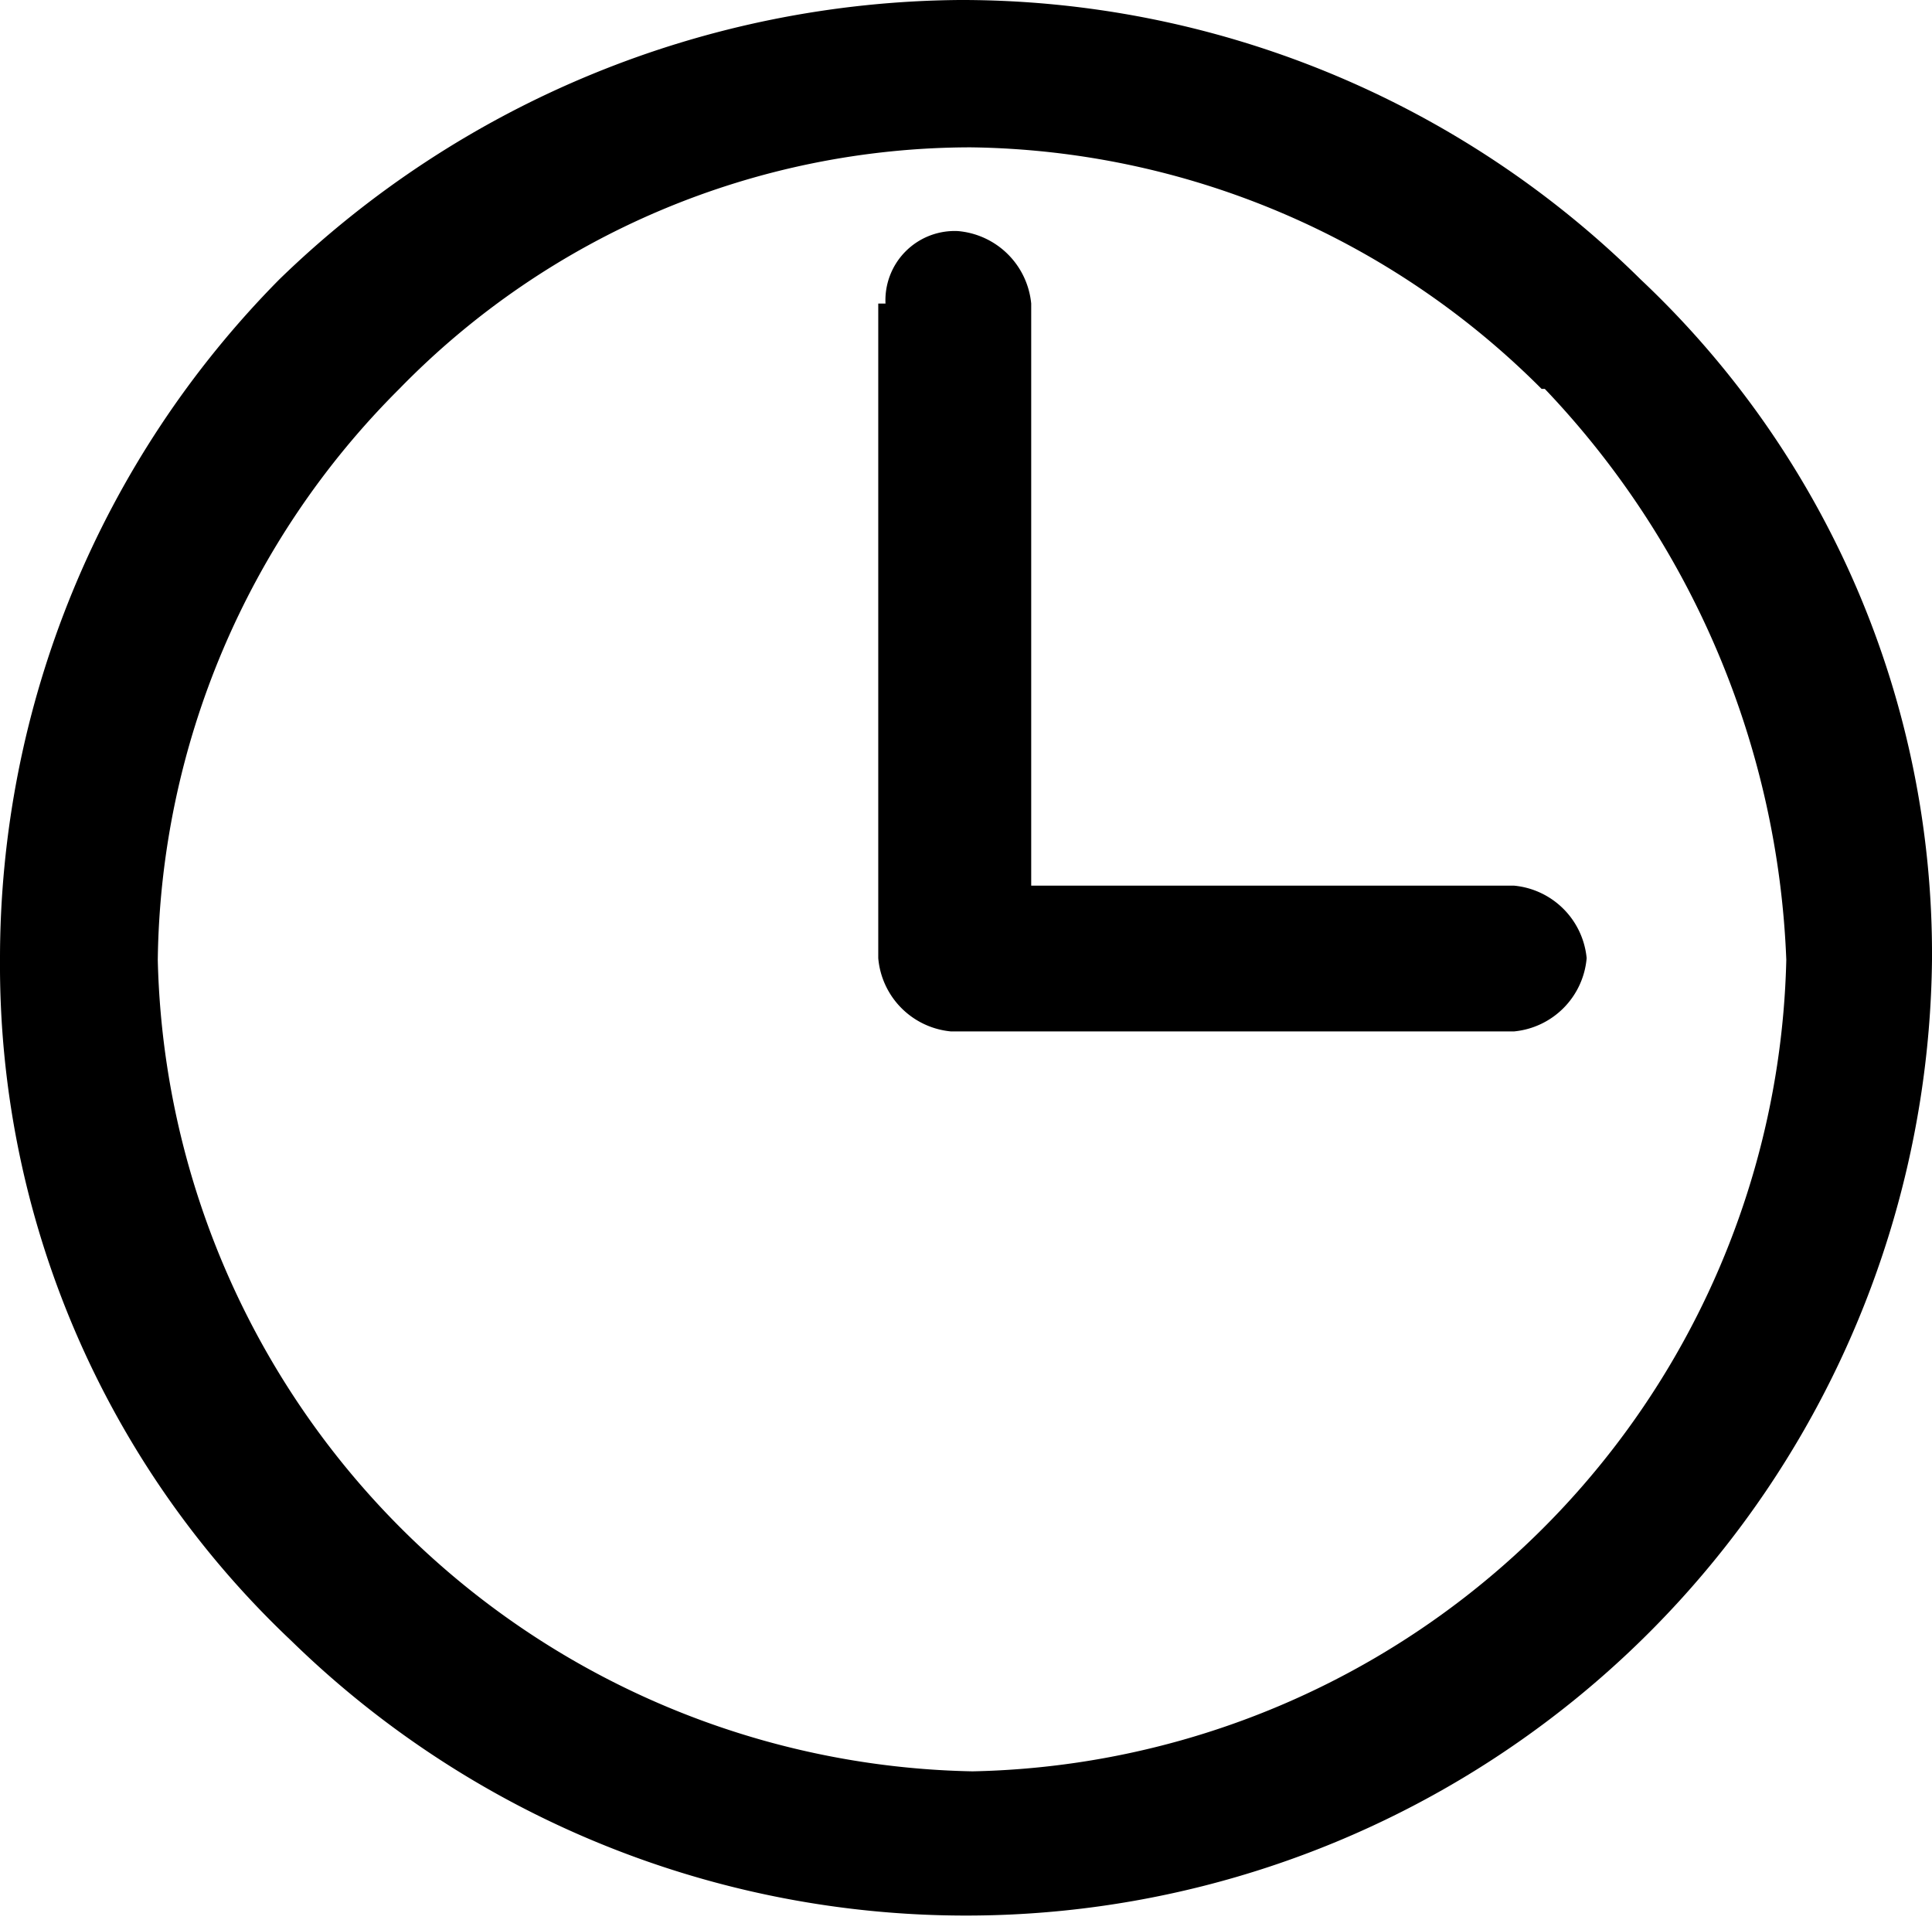 <svg id="Layer_1" data-name="Layer 1" xmlns="http://www.w3.org/2000/svg" width="24" height="23.85" viewBox="0 0 24 23.85"><path d="M11.92,0a12,12,0,0,1,8.46,3.47A11.51,11.51,0,0,1,24,11.92,12,12,0,0,1,3.62,20.38,11.54,11.54,0,0,1,0,11.92,12,12,0,0,1,3.47,3.47,12.27,12.27,0,0,1,11.92,0ZM11,3.77a.86.86,0,0,1,.9-.9,1,1,0,0,1,.91.9V11h6a1,1,0,0,1,.9.9,1,1,0,0,1-.9.91h-7a1,1,0,0,1-.9-.91V3.77Zm8.15,1.06a10.19,10.19,0,0,0-7.09-3,9.92,9.92,0,0,0-7.1,3,10.19,10.19,0,0,0-3,7.09A10.32,10.32,0,0,0,12.08,22,10.32,10.32,0,0,0,22.19,11.92a10.88,10.88,0,0,0-3-7.09Z"/></svg>